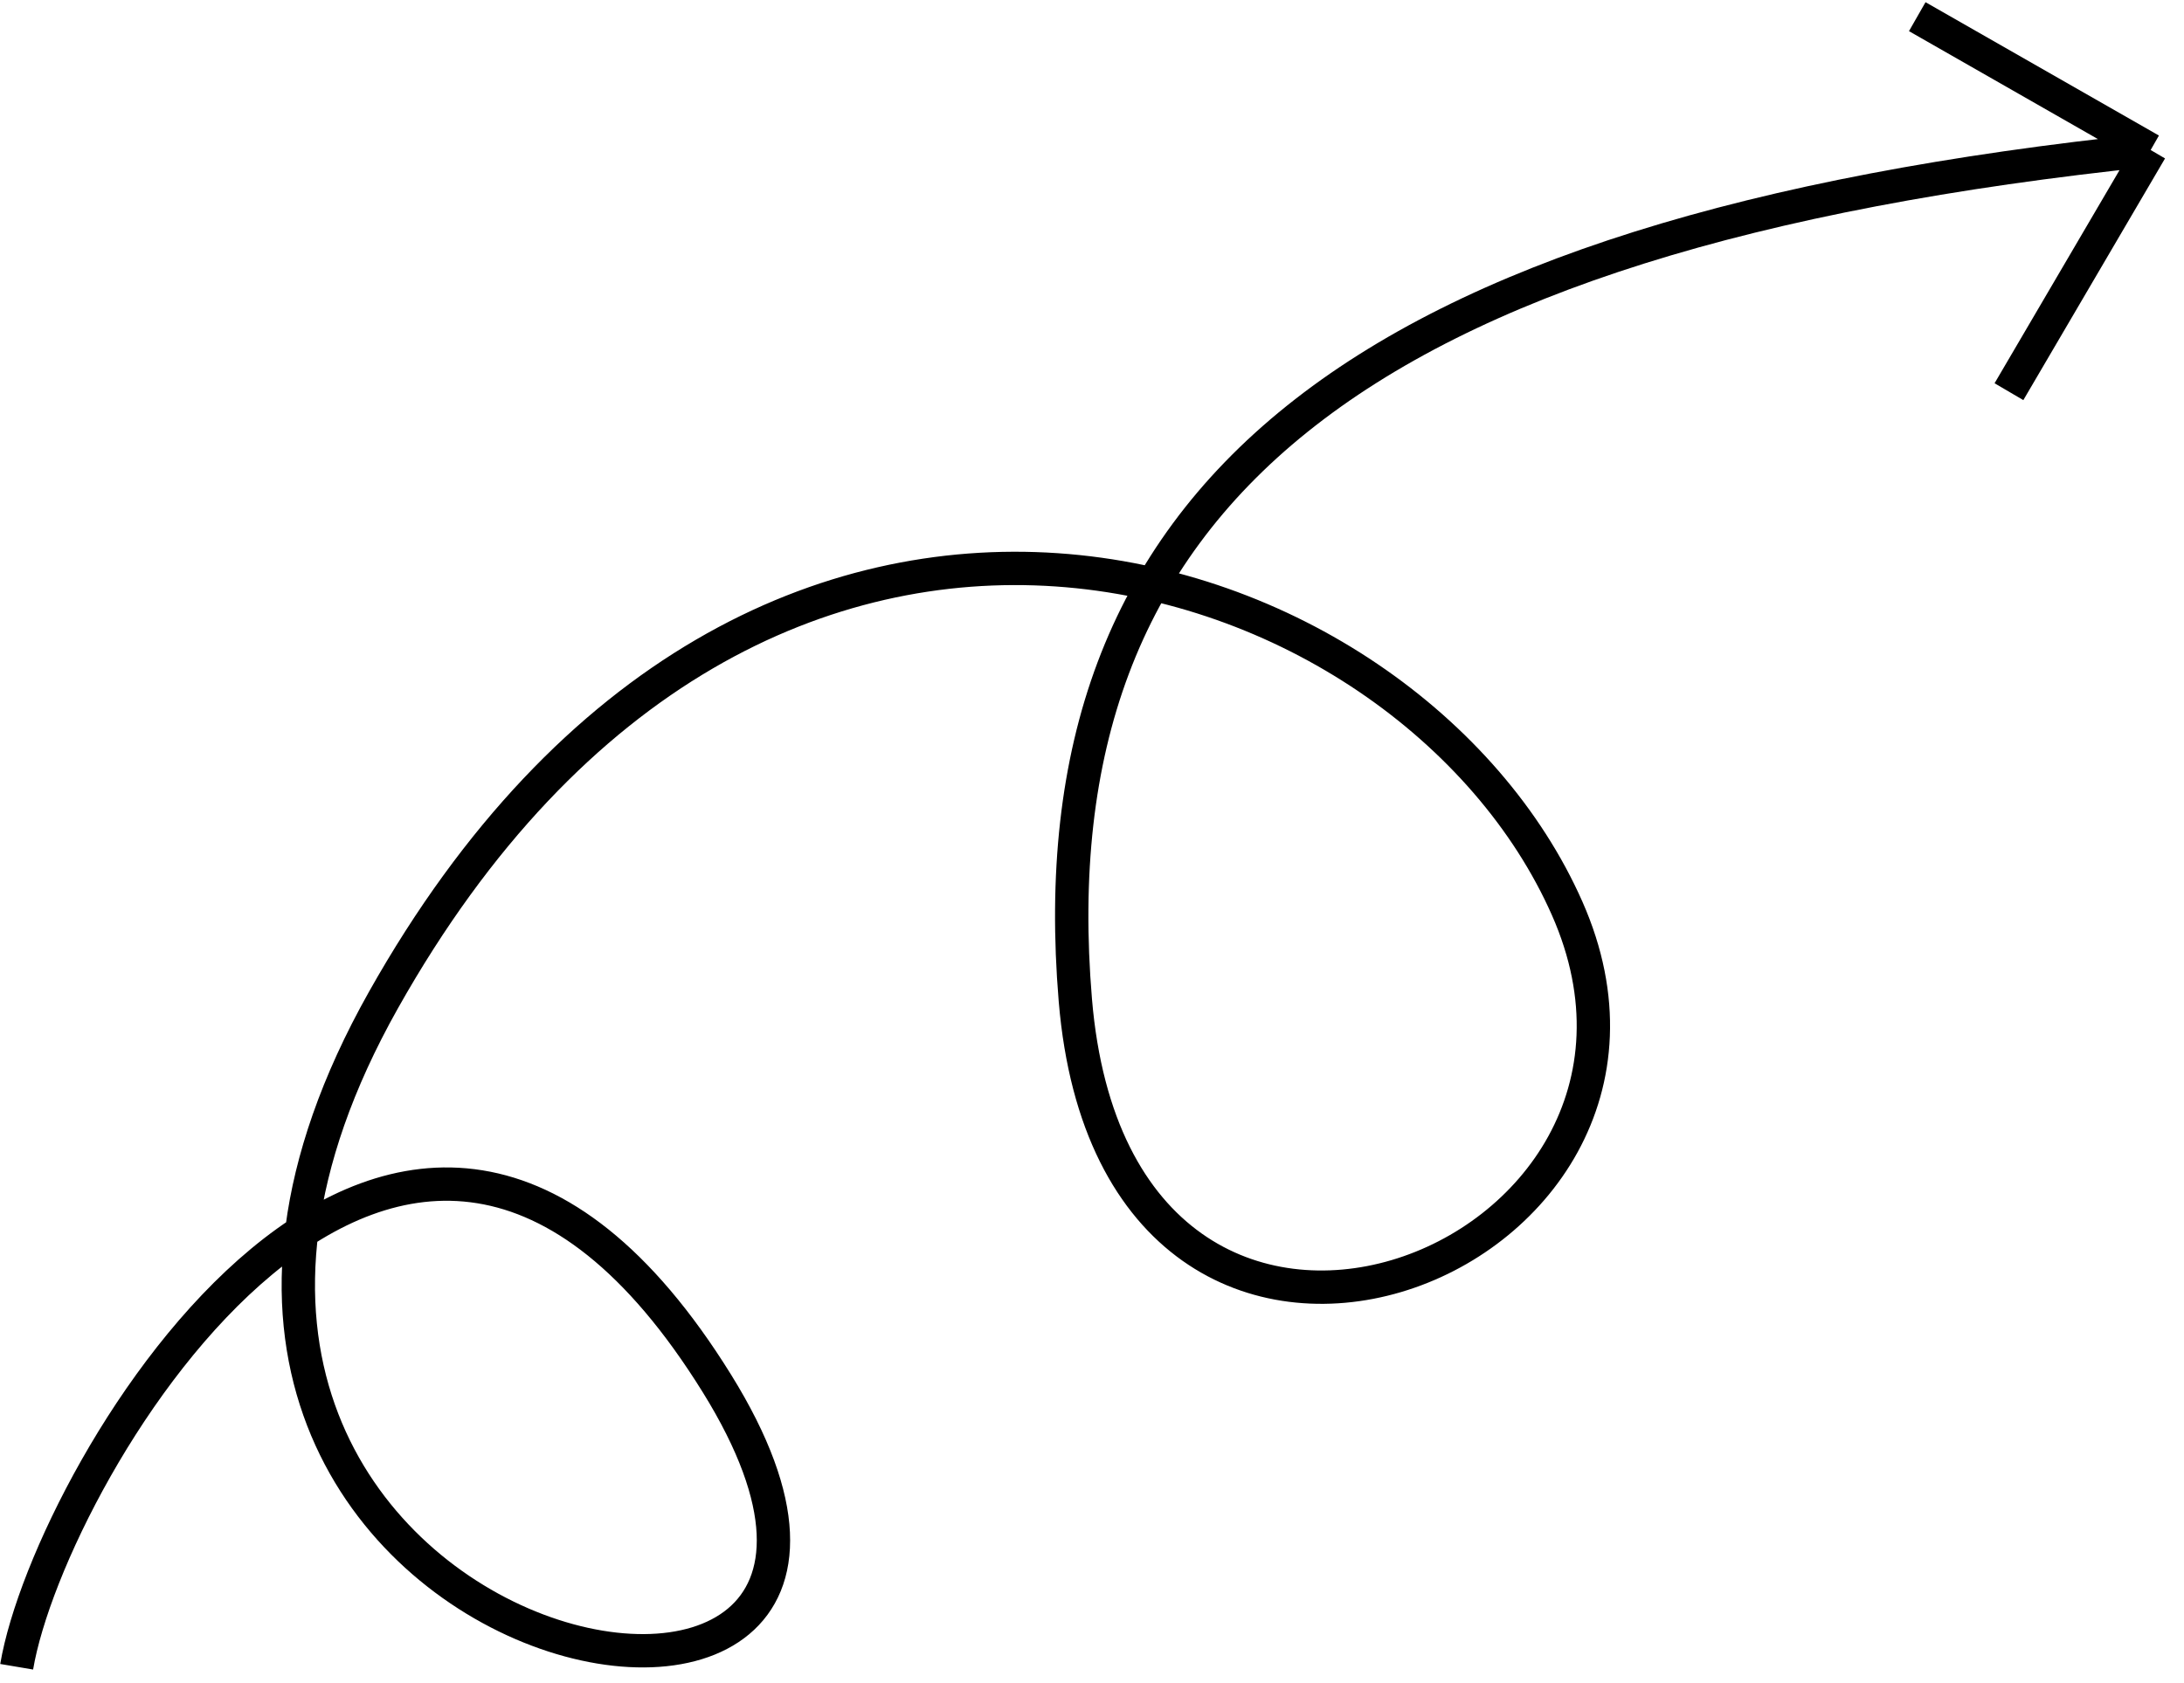 <svg width="131" height="101" viewBox="0 0 131 101" fill="none" xmlns="http://www.w3.org/2000/svg">
<path d="M1 100C3 88.167 24.183 52.684 43 83C61 112 0.443 100.102 23 60C45.5 20 84.5 33 94 54.5C103.5 76 67 90 64.5 60C62 30 81 14 129 9M129 9L115 1M129 9L120.5 23.5" stroke="black" stroke-width="2"/>
</svg>
